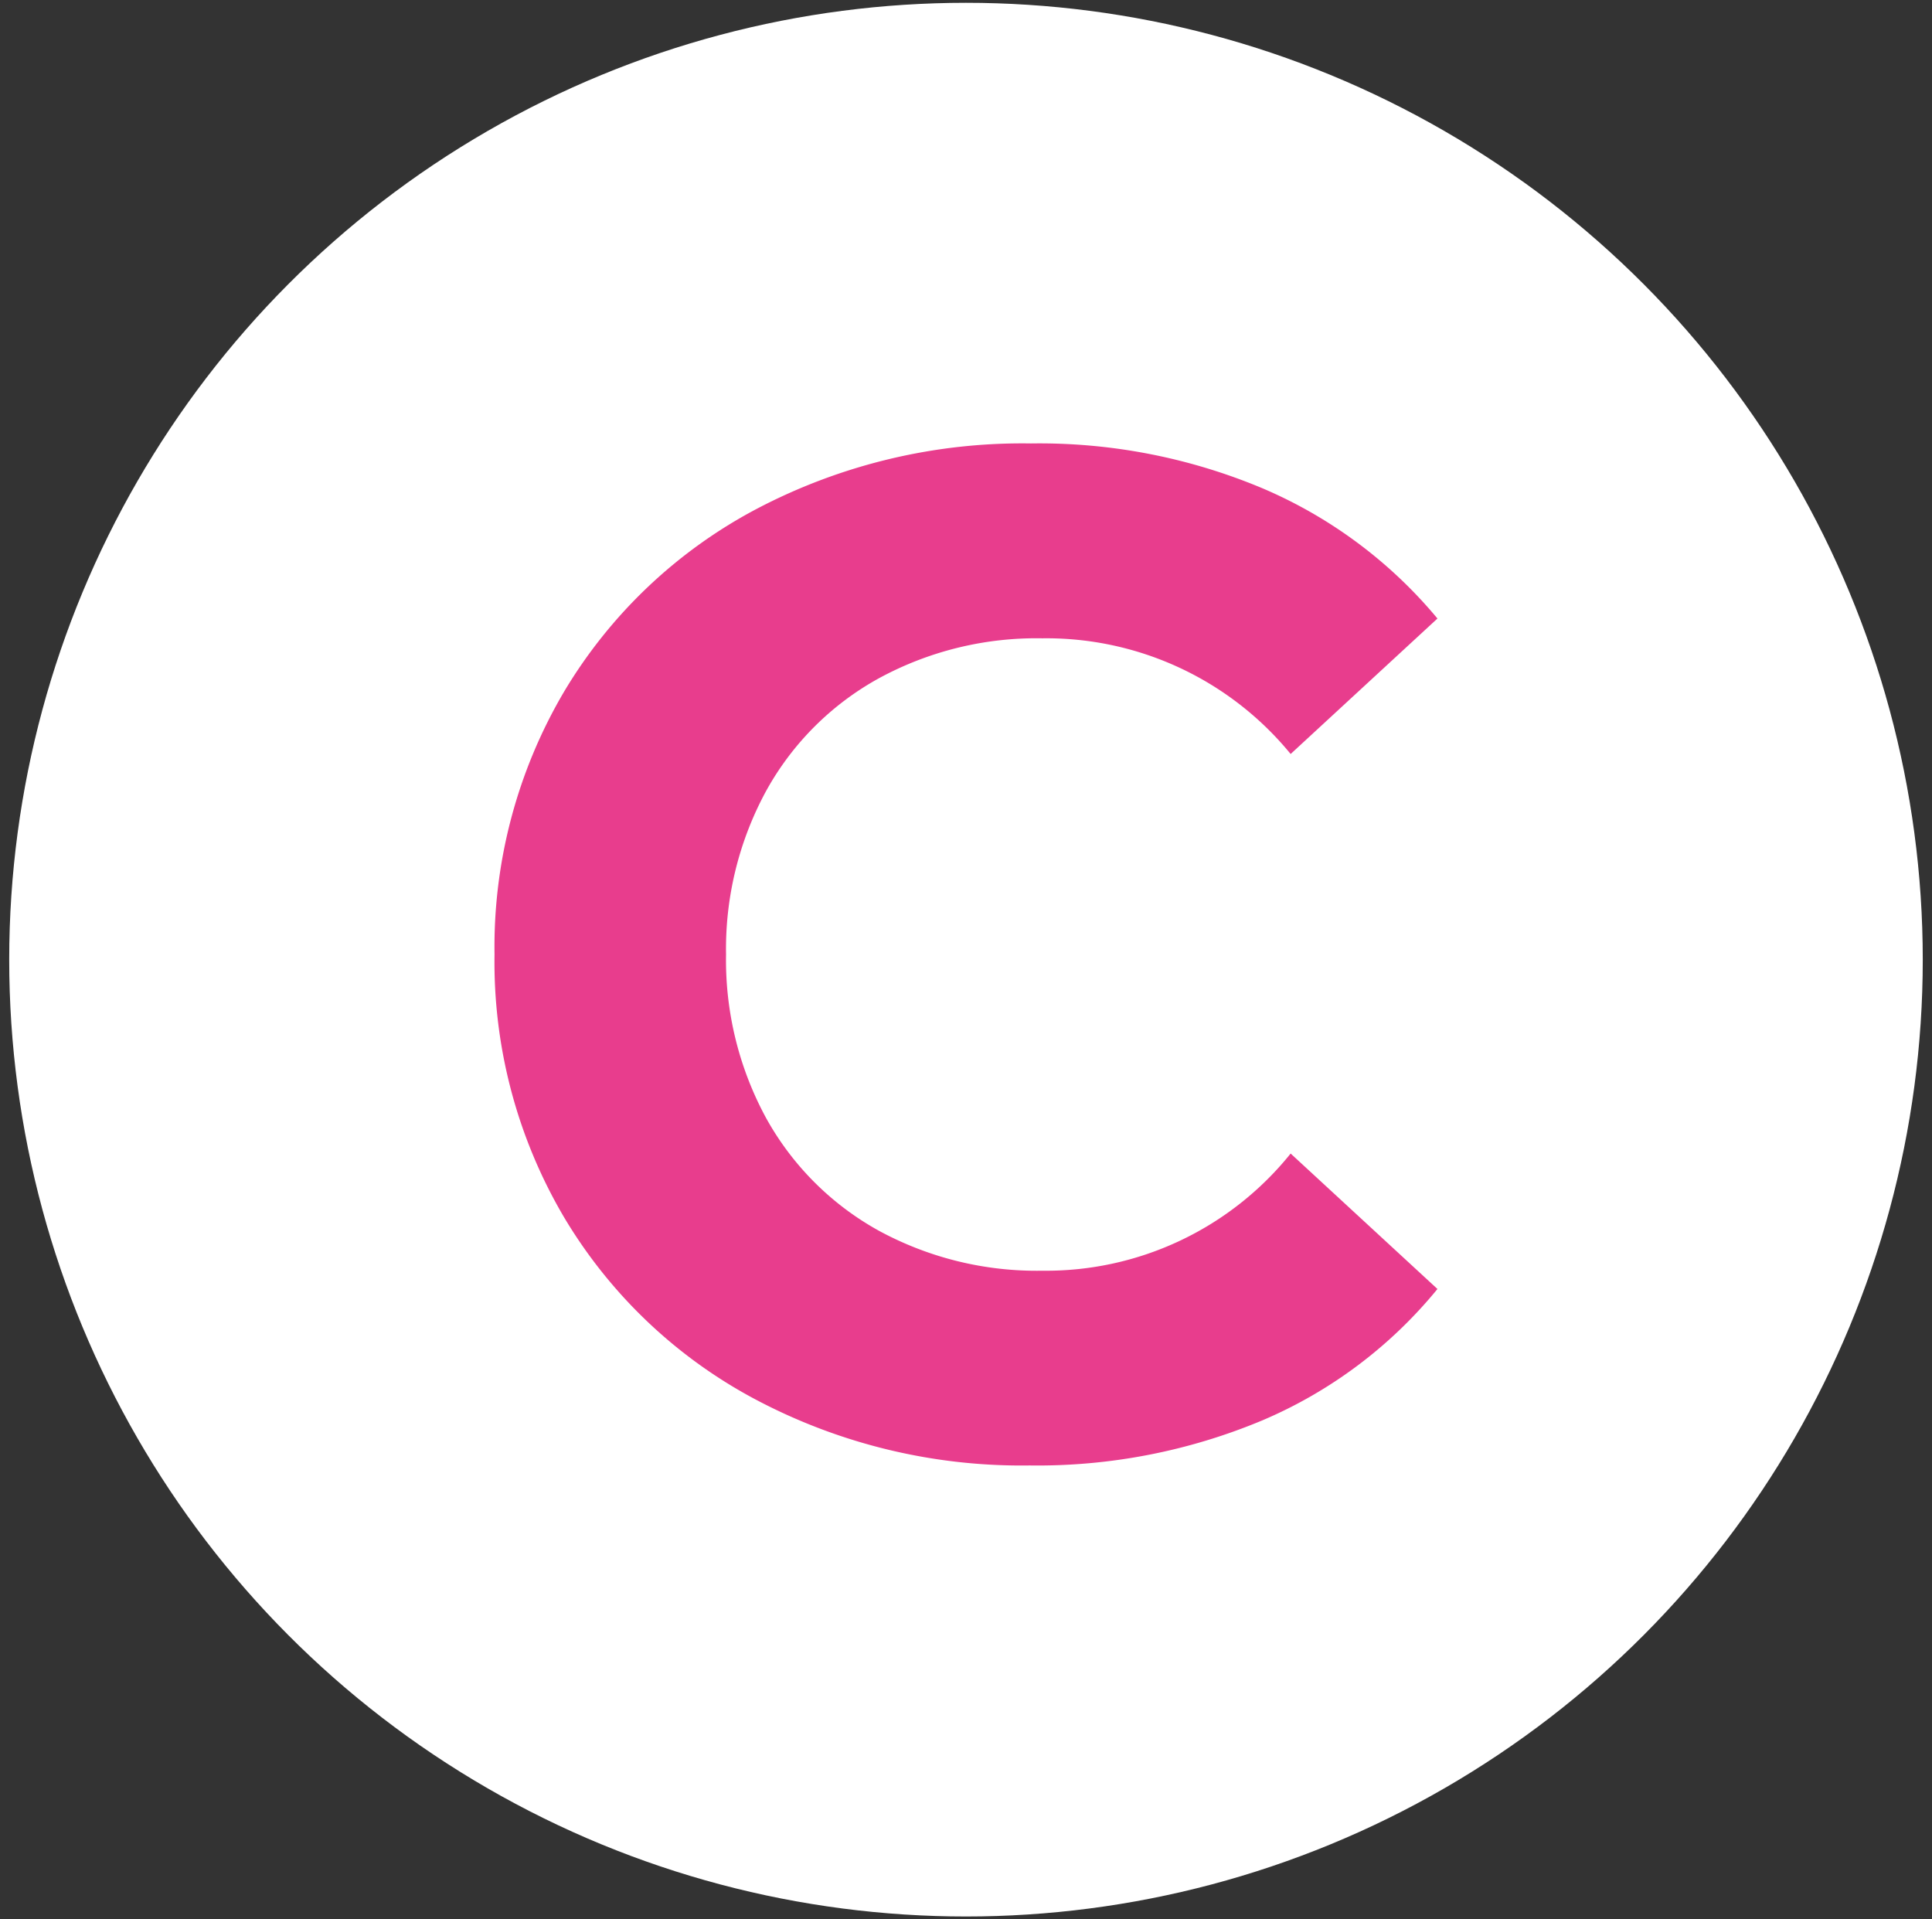 <svg id="Calque_1" data-name="Calque 1" xmlns="http://www.w3.org/2000/svg" viewBox="0 0 75.077 74.578"><rect x="0" y="0" width="75.077" height="74.578" fill="#333333" stroke="none"/><defs><style>.cls-1{fill:#fff;}.cls-2{fill:#e83d8d;}</style></defs><circle class="cls-1" cx="37.538" cy="37.289" r="37.18"/><path class="cls-2" d="M29.391,54.395a19.063,19.063,0,0,1-7.46-7.076,19.522,19.522,0,0,1-2.714-10.232A19.522,19.522,0,0,1,21.932,26.856a19.095,19.095,0,0,1,7.46-7.076,22.18,22.18,0,0,1,10.669-2.549,22.394,22.394,0,0,1,9.026,1.754,18.024,18.024,0,0,1,6.772,5.049L50.154,29.298a12.265,12.265,0,0,0-9.651-4.495,12.801,12.801,0,0,0-6.366,1.562,11.135,11.135,0,0,0-4.361,4.361,12.843,12.843,0,0,0-1.562,6.361,12.848,12.848,0,0,0,1.562,6.366,11.193,11.193,0,0,0,4.361,4.361,12.848,12.848,0,0,0,6.366,1.562,12.198,12.198,0,0,0,9.651-4.553l5.705,5.263a17.742,17.742,0,0,1-6.799,5.103,22.617,22.617,0,0,1-9.053,1.754A22.055,22.055,0,0,1,29.391,54.395Z"/></svg>